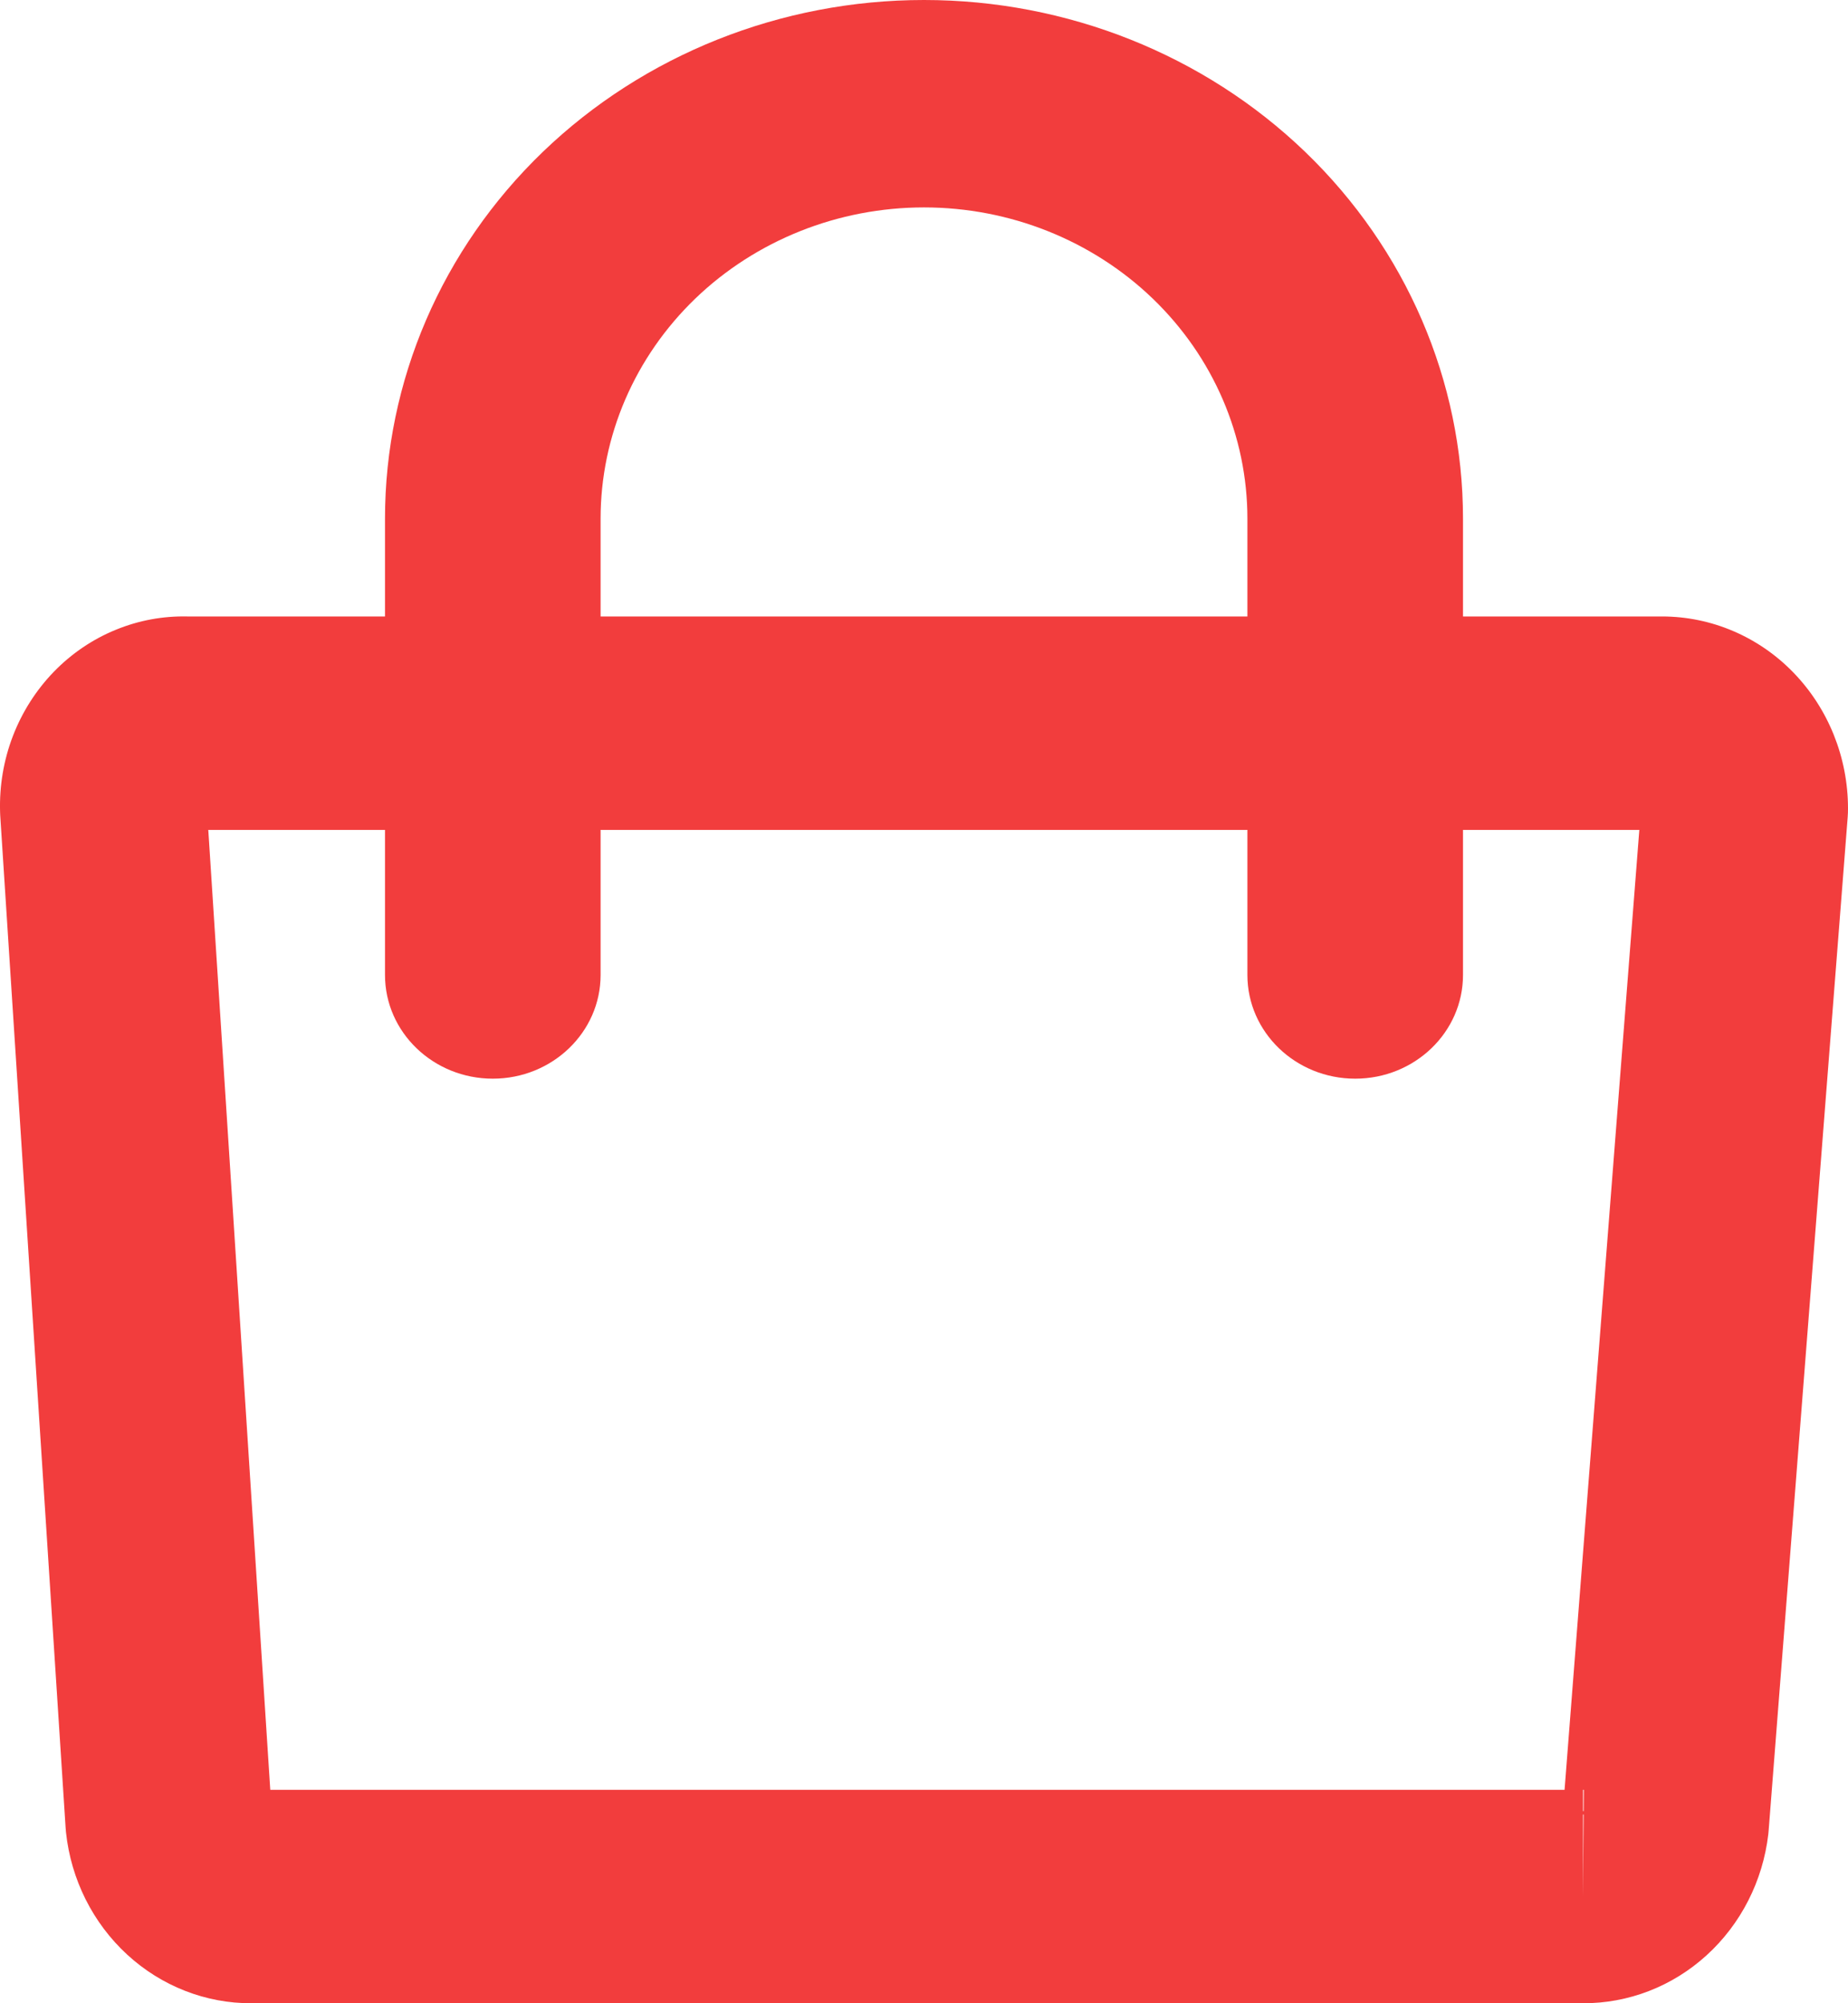 <svg width="24" height="26" viewBox="0 0 24 26" fill="none" xmlns="http://www.w3.org/2000/svg">
<path fill-rule="evenodd" clip-rule="evenodd" d="M2.705 10.771L3.51 23.23H20.319L21.29 10.771H2.705ZM20.559 23.506V23.23C20.562 23.23 20.566 23.23 20.569 23.23L20.567 23.507L20.559 23.506ZM20.559 23.551V24.615L20.567 23.551L20.559 23.551ZM20.555 26C21.147 26.003 21.719 25.782 22.163 25.378C22.608 24.974 22.894 24.414 22.965 23.806C22.967 23.788 22.969 23.769 22.97 23.751L23.996 10.605C23.999 10.568 24 10.531 24 10.493C24 9.832 23.745 9.198 23.293 8.731C22.84 8.263 22.225 8.001 21.584 8.001H2.433C2.116 7.994 1.801 8.052 1.506 8.173C1.203 8.296 0.928 8.483 0.698 8.72C0.468 8.958 0.287 9.242 0.167 9.554C0.047 9.867 -0.009 10.201 0.001 10.537C0.002 10.553 0.002 10.569 0.003 10.586L0.852 23.721C0.853 23.741 0.855 23.761 0.857 23.781C0.922 24.394 1.206 24.959 1.652 25.369C2.097 25.778 2.672 26.003 3.267 26H20.555Z" fill="#F23D3D"/>
<path fill-rule="evenodd" clip-rule="evenodd" d="M12 2.692C10.886 2.692 9.818 3.118 9.03 3.875C8.243 4.633 7.8 5.66 7.8 6.731V12.654C7.8 13.397 7.173 14 6.4 14C5.627 14 5 13.397 5 12.654V6.731C5 4.946 5.738 3.234 7.05 1.971C8.363 0.709 10.143 0 12 0C13.857 0 15.637 0.709 16.95 1.971C18.262 3.234 19 4.946 19 6.731V12.654C19 13.397 18.373 14 17.6 14C16.827 14 16.2 13.397 16.2 12.654V6.731C16.2 5.66 15.758 4.633 14.97 3.875C14.182 3.118 13.114 2.692 12 2.692Z" fill="#F23D3D"/>
</svg>
